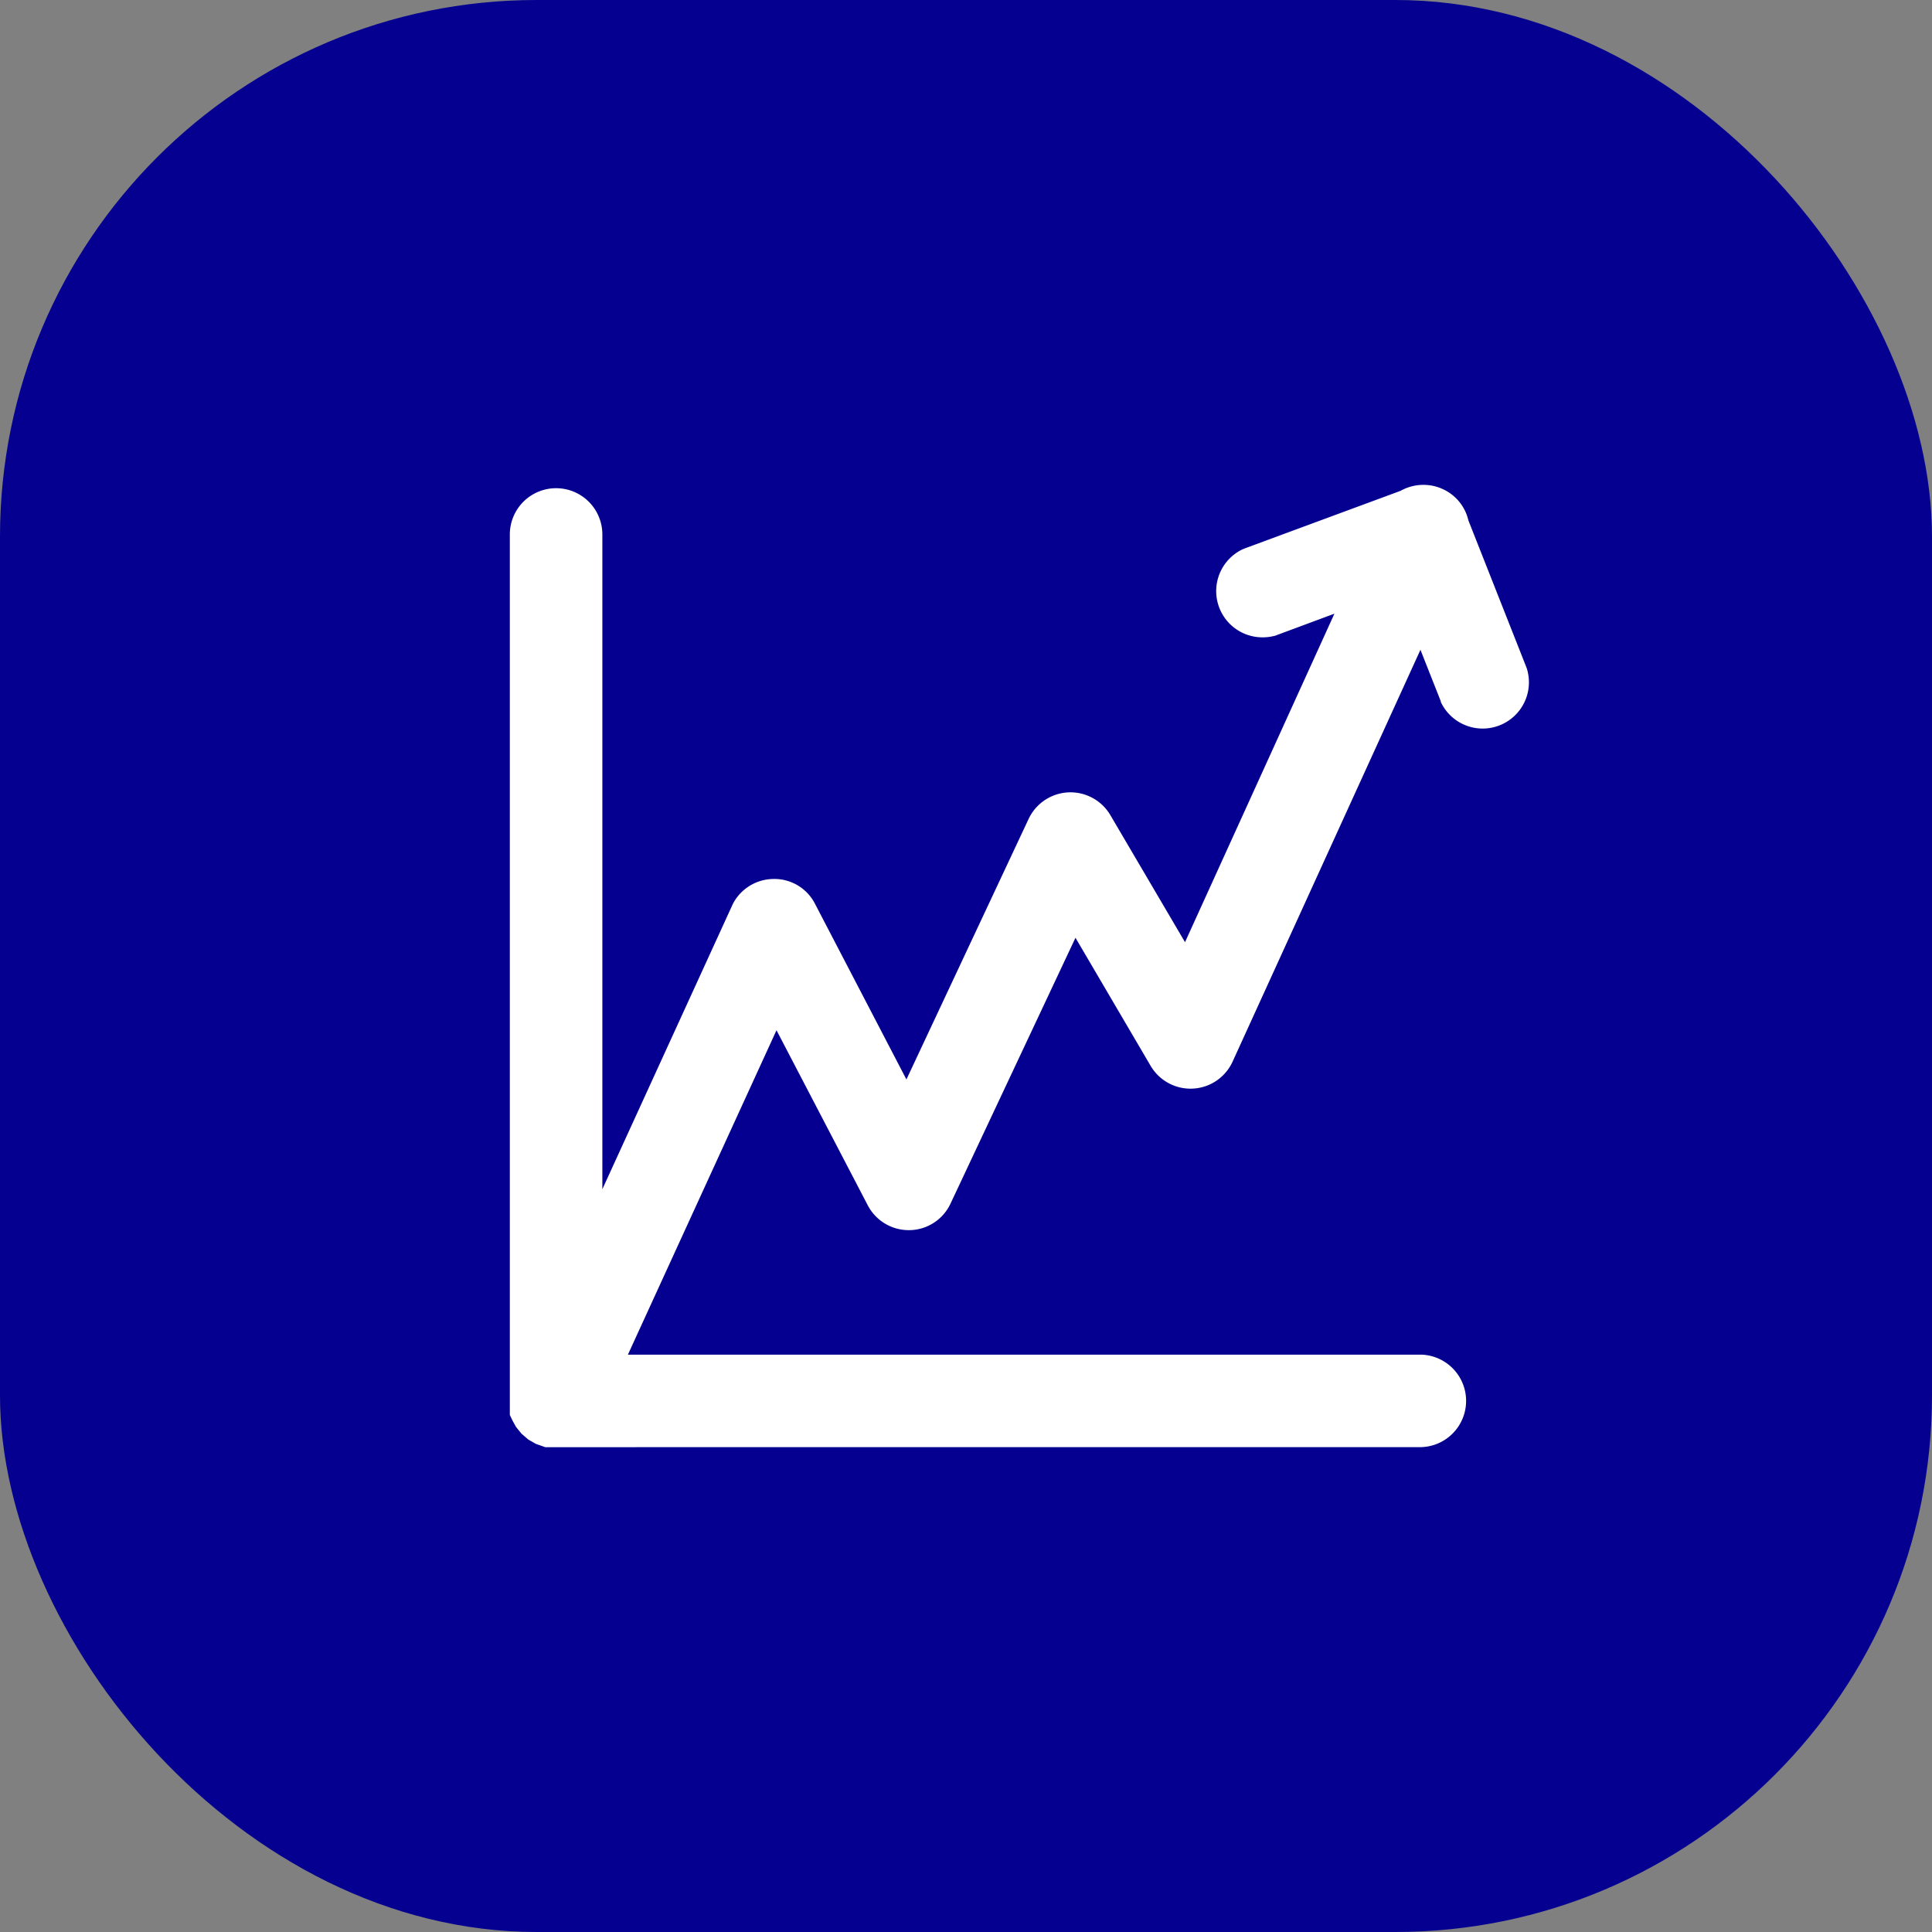 <svg xmlns="http://www.w3.org/2000/svg" width="36" height="36" viewBox="0 0 36 36">
  <rect x="0" y="0" width="36" height="36" fill="#808080" stroke="none"/>
  <g id="tbn_dolar" transform="translate(2161 -3445)">
    <rect id="Ret창ngulo_4194" data-name="Ret창ngulo 4194" width="36" height="36" rx="10" transform="translate(-2161 3445)" fill="#050090"/>
    <path id="Uni찾o_13" data-name="Uni찾o 13" d="M.66,17.931l-.176-.062-.141-.081-.128-.111-.1-.124-.064-.116L0,17.331v-.175c0-.021,0-.042,0-.063V.924a.862.862,0,1,1,1.724,0v12.2L4.156,7.808a.86.86,0,0,1,.734-.464.85.85,0,0,1,.8.469l1.7,3.266L9.667,6.224a.862.862,0,0,1,1.523-.07l1.391,2.367L15.365,2.4l-1.106.411-.03.007a.878.878,0,0,1-.2.023A.862.862,0,0,1,13.655,1.2l.044-.018L16.6.11A.86.86,0,0,1,17.026,0a.843.843,0,0,1,.341.071.851.851,0,0,1,.494.59l1.086,2.751a.862.862,0,0,1-1.6.633l0-.013-.379-.959-3.5,7.673a.862.862,0,0,1-1.528.079l-1.4-2.386L8.214,13.387a.857.857,0,0,1-.761.5h-.02a.861.861,0,0,1-.764-.464l-1.7-3.261L2.2,16.207H16.986a.862.862,0,0,1,0,1.723Z" transform="translate(-2151.5 3454.035)" fill="#fff"/>
  </g>
</svg>
